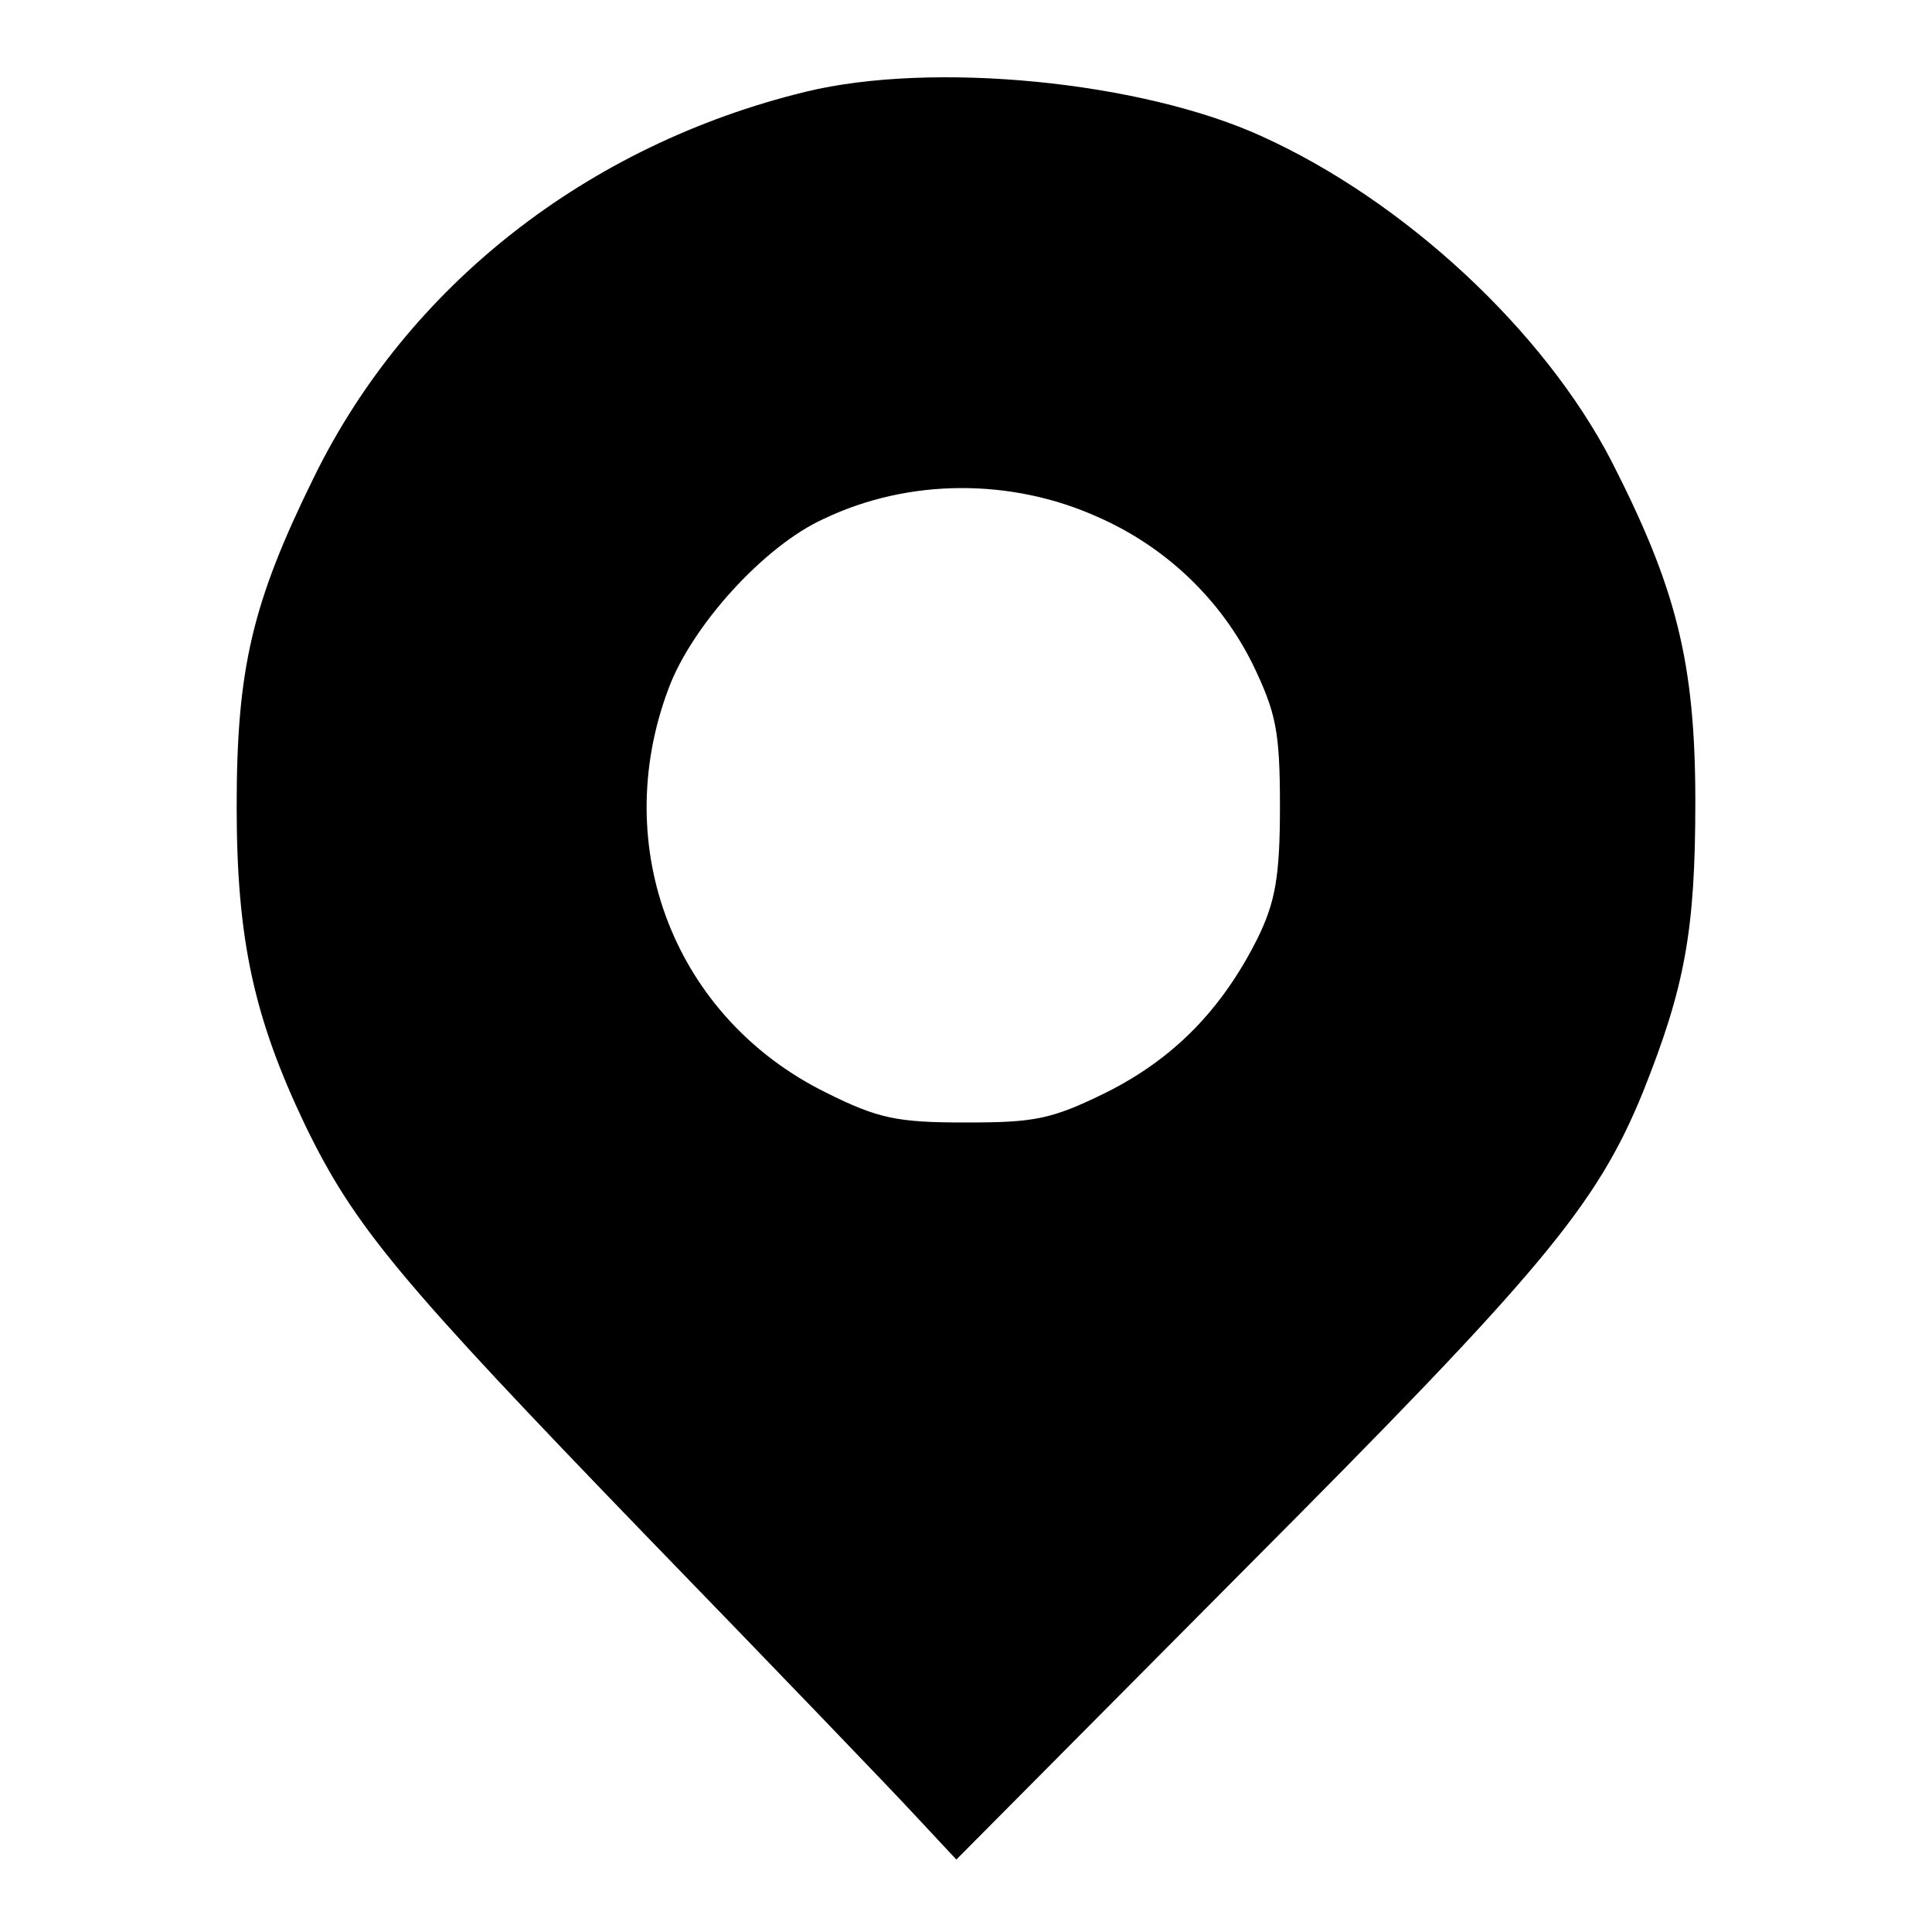<?xml version="1.0" standalone="no"?>
<!DOCTYPE svg PUBLIC "-//W3C//DTD SVG 20010904//EN"
 "http://www.w3.org/TR/2001/REC-SVG-20010904/DTD/svg10.dtd">
<svg version="1.0" xmlns="http://www.w3.org/2000/svg"
 width="200pt" height="200pt" viewBox="0 0 200 200"
 preserveAspectRatio="xMidYMid meet">
<g transform="translate(0,200) scale(0.1,-0.1)"
fill="#000000" stroke="none">
<path d="M834 1905 c-226 -55 -412 -201 -509 -399 -64 -130 -80 -198 -80 -341
0 -138 18 -219 71 -330 51 -105 97 -160 354 -426 130 -134 255 -264 278 -289
l42 -45 298 300 c308 309 365 377 413 495 43 108 54 166 54 300 0 145 -20 222
-87 353 -70 135 -214 269 -362 336 -125 57 -341 78 -472 46z m302 -440 c71
-31 128 -86 161 -153 24 -50 28 -69 28 -147 0 -73 -5 -99 -23 -136 -37 -74
-87 -125 -157 -160 -57 -28 -74 -31 -146 -31 -70 0 -90 4 -144 31 -156 77
-225 253 -163 418 24 65 99 148 161 176 88 42 194 42 283 2z"/>
</g>
</svg>
